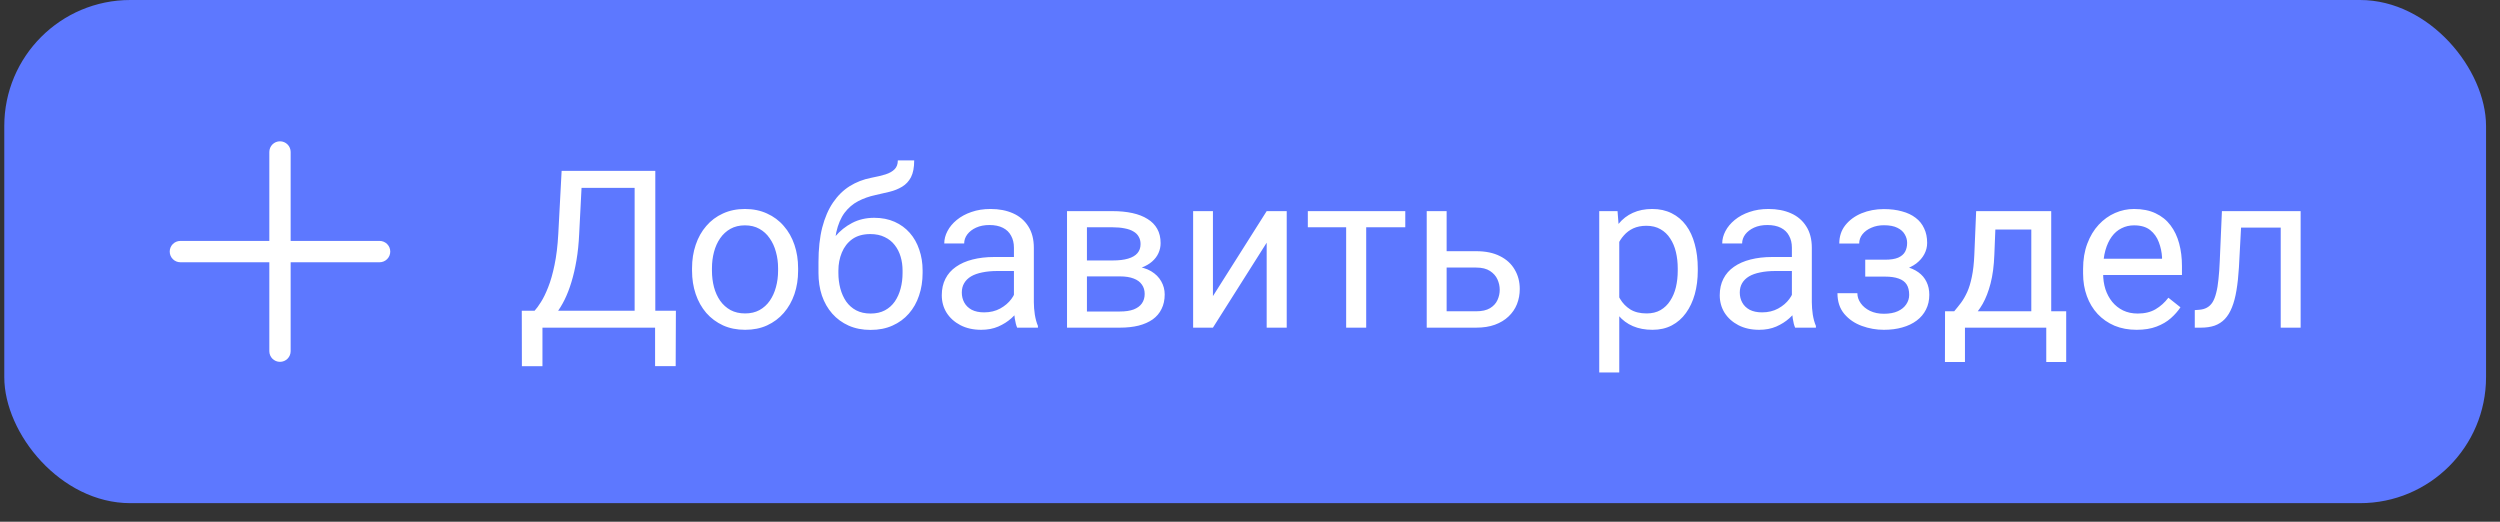 <?xml version="1.0" encoding="UTF-8"?> <svg xmlns="http://www.w3.org/2000/svg" width="115" height="24" viewBox="0 0 115 24" fill="none"><rect x="0" y="0" width="115" height="24" fill="#333333" stroke="none"/><rect x="0.197" width="114.161" height="23.145" rx="5.797" fill="#5D78FF"></rect><g clip-path="url(#clip0_258_5973)"><path fill-rule="evenodd" clip-rule="evenodd" d="M13.37 6.991C13.37 6.72 13.15 6.5 12.879 6.5C12.608 6.5 12.389 6.72 12.389 6.991V11.082H8.298C8.026 11.082 7.807 11.302 7.807 11.573C7.807 11.844 8.026 12.064 8.298 12.064H12.389V16.154C12.389 16.426 12.608 16.645 12.879 16.645C13.15 16.645 13.37 16.426 13.37 16.154V12.064H17.461C17.732 12.064 17.952 11.844 17.952 11.573C17.952 11.302 17.732 11.082 17.461 11.082H13.37V6.991Z" fill="white"></path></g><path d="M30.258 14.294V15.072H24.799V14.294H30.258ZM24.953 14.294V16.846H24.007L24.002 14.294H24.953ZM31.091 14.294L31.081 16.841H30.134V14.294H31.091ZM29.322 7.859V8.642H26.162V7.859H29.322ZM30.144 7.859V15.072H29.193V7.859H30.144ZM25.835 7.859H26.791L26.642 10.762C26.622 11.198 26.581 11.601 26.518 11.971C26.456 12.338 26.378 12.673 26.285 12.977C26.193 13.281 26.087 13.553 25.968 13.794C25.849 14.032 25.722 14.238 25.587 14.413C25.451 14.585 25.309 14.727 25.161 14.839C25.016 14.948 24.869 15.026 24.72 15.072H24.284V14.294H24.591C24.677 14.202 24.774 14.068 24.884 13.893C24.996 13.718 25.106 13.492 25.215 13.215C25.328 12.934 25.425 12.592 25.508 12.189C25.593 11.786 25.651 11.311 25.681 10.762L25.835 7.859ZM31.834 12.452V12.338C31.834 11.951 31.89 11.593 32.002 11.263C32.114 10.929 32.276 10.64 32.488 10.396C32.699 10.148 32.955 9.957 33.255 9.821C33.556 9.682 33.893 9.613 34.266 9.613C34.642 9.613 34.981 9.682 35.282 9.821C35.585 9.957 35.843 10.148 36.054 10.396C36.269 10.64 36.432 10.929 36.545 11.263C36.657 11.593 36.713 11.951 36.713 12.338V12.452C36.713 12.838 36.657 13.196 36.545 13.527C36.432 13.857 36.269 14.146 36.054 14.394C35.843 14.638 35.587 14.829 35.286 14.968C34.989 15.104 34.652 15.171 34.276 15.171C33.899 15.171 33.561 15.104 33.26 14.968C32.96 14.829 32.702 14.638 32.488 14.394C32.276 14.146 32.114 13.857 32.002 13.527C31.89 13.196 31.834 12.838 31.834 12.452ZM32.75 12.338V12.452C32.75 12.719 32.782 12.972 32.844 13.21C32.907 13.444 33.001 13.652 33.127 13.834C33.255 14.015 33.416 14.159 33.607 14.265C33.799 14.367 34.022 14.418 34.276 14.418C34.527 14.418 34.746 14.367 34.935 14.265C35.126 14.159 35.285 14.015 35.41 13.834C35.536 13.652 35.63 13.444 35.693 13.21C35.759 12.972 35.792 12.719 35.792 12.452V12.338C35.792 12.073 35.759 11.824 35.693 11.59C35.63 11.352 35.534 11.142 35.405 10.961C35.28 10.776 35.121 10.63 34.93 10.525C34.742 10.419 34.52 10.366 34.266 10.366C34.015 10.366 33.794 10.419 33.602 10.525C33.414 10.63 33.255 10.776 33.127 10.961C33.001 11.142 32.907 11.352 32.844 11.59C32.782 11.824 32.75 12.073 32.75 12.338ZM41.3 7.379H42.053C42.053 7.703 42.004 7.96 41.905 8.152C41.806 8.34 41.67 8.485 41.499 8.588C41.33 8.69 41.139 8.768 40.924 8.821C40.713 8.873 40.493 8.925 40.265 8.974C39.981 9.034 39.717 9.128 39.472 9.256C39.231 9.382 39.023 9.56 38.848 9.791C38.677 10.023 38.549 10.323 38.467 10.693C38.388 11.063 38.366 11.52 38.403 12.065V12.521H37.65V12.065C37.65 11.454 37.707 10.921 37.823 10.465C37.942 10.009 38.108 9.625 38.323 9.311C38.538 8.997 38.792 8.748 39.086 8.563C39.383 8.378 39.71 8.251 40.067 8.181C40.325 8.132 40.546 8.079 40.731 8.023C40.916 7.964 41.056 7.884 41.152 7.785C41.251 7.686 41.3 7.551 41.3 7.379ZM40.216 10.019C40.566 10.019 40.878 10.081 41.152 10.203C41.426 10.325 41.659 10.495 41.85 10.713C42.042 10.931 42.187 11.188 42.286 11.486C42.389 11.78 42.44 12.1 42.44 12.447V12.556C42.44 12.929 42.385 13.276 42.276 13.596C42.171 13.913 42.014 14.191 41.806 14.428C41.601 14.663 41.35 14.846 41.053 14.978C40.759 15.11 40.424 15.176 40.047 15.176C39.671 15.176 39.334 15.11 39.037 14.978C38.743 14.846 38.492 14.663 38.284 14.428C38.075 14.191 37.917 13.913 37.808 13.596C37.702 13.276 37.65 12.929 37.65 12.556V12.447C37.65 12.364 37.664 12.283 37.694 12.204C37.724 12.125 37.76 12.044 37.803 11.961C37.849 11.879 37.891 11.791 37.927 11.699C38.049 11.402 38.216 11.126 38.427 10.871C38.642 10.617 38.898 10.412 39.195 10.257C39.496 10.099 39.836 10.019 40.216 10.019ZM40.037 10.767C39.7 10.767 39.423 10.845 39.205 11C38.99 11.155 38.83 11.362 38.724 11.619C38.619 11.874 38.566 12.149 38.566 12.447V12.556C38.566 12.807 38.596 13.044 38.655 13.269C38.715 13.494 38.804 13.693 38.923 13.868C39.045 14.04 39.198 14.176 39.383 14.275C39.572 14.374 39.793 14.423 40.047 14.423C40.301 14.423 40.521 14.374 40.706 14.275C40.891 14.176 41.043 14.04 41.162 13.868C41.281 13.693 41.37 13.494 41.429 13.269C41.489 13.044 41.518 12.807 41.518 12.556V12.447C41.518 12.222 41.489 12.009 41.429 11.808C41.37 11.606 41.279 11.428 41.157 11.273C41.038 11.117 40.884 10.995 40.696 10.906C40.511 10.814 40.291 10.767 40.037 10.767ZM46.641 14.156V11.396C46.641 11.185 46.598 11.002 46.512 10.847C46.429 10.688 46.304 10.566 46.135 10.48C45.967 10.394 45.759 10.351 45.511 10.351C45.28 10.351 45.077 10.391 44.902 10.47C44.73 10.549 44.595 10.653 44.496 10.782C44.4 10.911 44.352 11.05 44.352 11.198H43.436C43.436 11.007 43.485 10.817 43.584 10.629C43.683 10.44 43.825 10.27 44.01 10.118C44.199 9.963 44.423 9.841 44.684 9.752C44.948 9.659 45.242 9.613 45.566 9.613C45.955 9.613 46.299 9.679 46.596 9.811C46.897 9.943 47.131 10.143 47.3 10.411C47.471 10.675 47.557 11.007 47.557 11.406V13.903C47.557 14.082 47.572 14.271 47.602 14.473C47.635 14.674 47.683 14.848 47.745 14.993V15.072H46.789C46.743 14.967 46.707 14.826 46.68 14.651C46.654 14.473 46.641 14.308 46.641 14.156ZM46.799 11.822L46.809 12.466H45.883C45.622 12.466 45.389 12.488 45.184 12.531C44.98 12.571 44.808 12.632 44.669 12.714C44.53 12.797 44.425 12.901 44.352 13.026C44.279 13.149 44.243 13.292 44.243 13.457C44.243 13.626 44.281 13.779 44.357 13.918C44.433 14.057 44.547 14.167 44.699 14.25C44.854 14.329 45.044 14.369 45.269 14.369C45.549 14.369 45.797 14.309 46.012 14.191C46.226 14.072 46.396 13.926 46.522 13.755C46.651 13.583 46.72 13.416 46.73 13.254L47.121 13.695C47.098 13.834 47.035 13.987 46.933 14.156C46.831 14.324 46.694 14.486 46.522 14.641C46.353 14.793 46.152 14.92 45.917 15.023C45.686 15.122 45.425 15.171 45.135 15.171C44.772 15.171 44.453 15.1 44.179 14.958C43.908 14.816 43.697 14.626 43.545 14.389C43.396 14.148 43.322 13.878 43.322 13.581C43.322 13.294 43.378 13.041 43.49 12.823C43.602 12.602 43.764 12.419 43.975 12.273C44.187 12.125 44.441 12.012 44.738 11.937C45.036 11.861 45.368 11.822 45.734 11.822H46.799ZM51.515 12.714H49.757L49.747 11.981H51.183C51.467 11.981 51.703 11.953 51.892 11.897C52.083 11.841 52.227 11.757 52.323 11.644C52.419 11.532 52.466 11.393 52.466 11.228C52.466 11.099 52.438 10.987 52.382 10.891C52.329 10.792 52.248 10.711 52.139 10.649C52.031 10.582 51.895 10.535 51.733 10.505C51.575 10.472 51.388 10.455 51.173 10.455H49.999V15.072H49.083V9.712H51.173C51.514 9.712 51.819 9.742 52.09 9.801C52.364 9.861 52.597 9.952 52.788 10.074C52.983 10.193 53.132 10.345 53.234 10.53C53.337 10.714 53.388 10.932 53.388 11.184C53.388 11.345 53.355 11.499 53.289 11.644C53.223 11.79 53.125 11.918 52.996 12.031C52.868 12.143 52.709 12.235 52.521 12.308C52.333 12.377 52.116 12.422 51.872 12.442L51.515 12.714ZM51.515 15.072H49.425L49.88 14.329H51.515C51.77 14.329 51.981 14.298 52.149 14.235C52.318 14.169 52.443 14.076 52.526 13.958C52.612 13.835 52.655 13.69 52.655 13.522C52.655 13.353 52.612 13.21 52.526 13.091C52.443 12.969 52.318 12.876 52.149 12.813C51.981 12.747 51.77 12.714 51.515 12.714H50.123L50.133 11.981H51.872L52.204 12.258C52.498 12.282 52.747 12.354 52.952 12.476C53.157 12.599 53.312 12.754 53.417 12.942C53.523 13.127 53.576 13.329 53.576 13.546C53.576 13.797 53.528 14.019 53.432 14.21C53.34 14.402 53.205 14.562 53.026 14.691C52.848 14.816 52.632 14.912 52.377 14.978C52.123 15.041 51.836 15.072 51.515 15.072ZM55.795 13.621L58.267 9.712H59.189V15.072H58.267V11.164L55.795 15.072H54.884V9.712H55.795V13.621ZM62.845 9.712V15.072H61.923V9.712H62.845ZM64.643 9.712V10.455H60.16V9.712H64.643ZM66.297 11.555H67.907C68.34 11.555 68.705 11.631 69.002 11.783C69.299 11.931 69.524 12.138 69.676 12.402C69.831 12.663 69.909 12.96 69.909 13.294C69.909 13.541 69.866 13.774 69.78 13.992C69.694 14.207 69.565 14.395 69.394 14.557C69.225 14.719 69.016 14.846 68.764 14.938C68.517 15.028 68.231 15.072 67.907 15.072H65.629V9.712H66.545V14.319H67.907C68.172 14.319 68.383 14.271 68.542 14.176C68.7 14.08 68.814 13.956 68.883 13.804C68.953 13.652 68.987 13.494 68.987 13.329C68.987 13.167 68.953 13.008 68.883 12.853C68.814 12.698 68.7 12.569 68.542 12.466C68.383 12.361 68.172 12.308 67.907 12.308H66.297V11.555ZM74.486 10.743V17.133H73.565V9.712H74.407L74.486 10.743ZM78.098 12.348V12.452C78.098 12.841 78.051 13.203 77.959 13.537C77.866 13.867 77.731 14.154 77.553 14.399C77.378 14.643 77.161 14.833 76.904 14.968C76.646 15.104 76.35 15.171 76.017 15.171C75.677 15.171 75.376 15.115 75.115 15.003C74.854 14.891 74.633 14.727 74.451 14.512C74.27 14.298 74.125 14.04 74.016 13.74C73.91 13.439 73.837 13.101 73.798 12.724V12.169C73.837 11.773 73.912 11.418 74.02 11.104C74.129 10.79 74.273 10.523 74.451 10.302C74.633 10.077 74.853 9.907 75.11 9.791C75.368 9.673 75.665 9.613 76.002 9.613C76.339 9.613 76.638 9.679 76.899 9.811C77.16 9.94 77.379 10.125 77.558 10.366C77.736 10.607 77.87 10.896 77.959 11.233C78.051 11.567 78.098 11.938 78.098 12.348ZM77.176 12.452V12.348C77.176 12.08 77.148 11.829 77.092 11.595C77.036 11.357 76.948 11.149 76.829 10.97C76.714 10.789 76.565 10.647 76.383 10.544C76.202 10.439 75.986 10.386 75.735 10.386C75.503 10.386 75.302 10.426 75.13 10.505C74.962 10.584 74.818 10.691 74.699 10.827C74.58 10.959 74.483 11.111 74.407 11.283C74.334 11.451 74.28 11.626 74.243 11.808V13.091C74.309 13.322 74.402 13.54 74.521 13.745C74.64 13.946 74.798 14.11 74.996 14.235C75.195 14.357 75.444 14.418 75.745 14.418C75.992 14.418 76.205 14.367 76.383 14.265C76.565 14.159 76.714 14.015 76.829 13.834C76.948 13.652 77.036 13.444 77.092 13.21C77.148 12.972 77.176 12.719 77.176 12.452ZM82.427 14.156V11.396C82.427 11.185 82.384 11.002 82.298 10.847C82.216 10.688 82.09 10.566 81.922 10.48C81.754 10.394 81.545 10.351 81.298 10.351C81.067 10.351 80.863 10.391 80.688 10.47C80.517 10.549 80.381 10.653 80.282 10.782C80.186 10.911 80.138 11.05 80.138 11.198H79.222C79.222 11.007 79.272 10.817 79.371 10.629C79.47 10.44 79.612 10.27 79.797 10.118C79.985 9.963 80.21 9.841 80.47 9.752C80.735 9.659 81.029 9.613 81.352 9.613C81.742 9.613 82.085 9.679 82.383 9.811C82.683 9.943 82.918 10.143 83.086 10.411C83.258 10.675 83.344 11.007 83.344 11.406V13.903C83.344 14.082 83.359 14.271 83.388 14.473C83.421 14.674 83.469 14.848 83.532 14.993V15.072H82.576C82.53 14.967 82.493 14.826 82.467 14.651C82.44 14.473 82.427 14.308 82.427 14.156ZM82.586 11.822L82.596 12.466H81.669C81.408 12.466 81.175 12.488 80.971 12.531C80.766 12.571 80.594 12.632 80.456 12.714C80.317 12.797 80.211 12.901 80.138 13.026C80.066 13.149 80.03 13.292 80.03 13.457C80.03 13.626 80.067 13.779 80.144 13.918C80.219 14.057 80.333 14.167 80.485 14.25C80.641 14.329 80.83 14.369 81.055 14.369C81.336 14.369 81.583 14.309 81.798 14.191C82.013 14.072 82.183 13.926 82.308 13.755C82.437 13.583 82.507 13.416 82.516 13.254L82.908 13.695C82.885 13.834 82.822 13.987 82.719 14.156C82.617 14.324 82.48 14.486 82.308 14.641C82.14 14.793 81.938 14.92 81.704 15.023C81.473 15.122 81.212 15.171 80.921 15.171C80.558 15.171 80.239 15.1 79.965 14.958C79.694 14.816 79.483 14.626 79.331 14.389C79.182 14.148 79.108 13.878 79.108 13.581C79.108 13.294 79.164 13.041 79.277 12.823C79.389 12.602 79.551 12.419 79.762 12.273C79.973 12.125 80.228 12.012 80.525 11.937C80.822 11.861 81.154 11.822 81.521 11.822H82.586ZM86.787 12.511H85.801V11.946H86.712C86.967 11.946 87.168 11.915 87.317 11.852C87.465 11.786 87.571 11.695 87.634 11.58C87.696 11.464 87.728 11.329 87.728 11.174C87.728 11.035 87.692 10.904 87.619 10.782C87.549 10.657 87.437 10.556 87.282 10.48C87.127 10.401 86.919 10.361 86.658 10.361C86.446 10.361 86.255 10.399 86.083 10.475C85.911 10.548 85.774 10.649 85.672 10.777C85.573 10.903 85.523 11.045 85.523 11.203H84.607C84.607 10.876 84.699 10.596 84.884 10.361C85.073 10.123 85.322 9.94 85.632 9.811C85.946 9.682 86.288 9.618 86.658 9.618C86.968 9.618 87.246 9.653 87.49 9.722C87.738 9.788 87.947 9.887 88.119 10.019C88.291 10.148 88.421 10.31 88.51 10.505C88.603 10.696 88.649 10.919 88.649 11.174C88.649 11.355 88.606 11.527 88.52 11.689C88.435 11.851 88.311 11.994 88.149 12.12C87.987 12.242 87.791 12.338 87.559 12.407C87.332 12.476 87.074 12.511 86.787 12.511ZM85.801 12.164H86.787C87.107 12.164 87.389 12.196 87.634 12.258C87.878 12.318 88.083 12.407 88.248 12.526C88.413 12.645 88.537 12.792 88.62 12.967C88.705 13.139 88.748 13.337 88.748 13.561C88.748 13.812 88.697 14.039 88.595 14.24C88.496 14.438 88.354 14.607 88.169 14.745C87.984 14.884 87.763 14.99 87.505 15.062C87.251 15.135 86.968 15.171 86.658 15.171C86.311 15.171 85.974 15.112 85.647 14.993C85.32 14.874 85.051 14.691 84.84 14.443C84.628 14.192 84.523 13.873 84.523 13.487H85.439C85.439 13.649 85.49 13.802 85.593 13.948C85.695 14.093 85.837 14.21 86.019 14.3C86.204 14.389 86.417 14.433 86.658 14.433C86.915 14.433 87.13 14.394 87.302 14.314C87.474 14.235 87.602 14.129 87.688 13.997C87.777 13.865 87.822 13.722 87.822 13.566C87.822 13.365 87.782 13.203 87.703 13.081C87.624 12.959 87.502 12.87 87.337 12.813C87.175 12.754 86.967 12.724 86.712 12.724H85.801V12.164ZM90.903 9.712H91.82L91.74 11.719C91.721 12.227 91.663 12.666 91.567 13.036C91.471 13.406 91.349 13.722 91.201 13.982C91.052 14.24 90.885 14.456 90.7 14.631C90.519 14.806 90.33 14.953 90.135 15.072H89.68L89.704 14.324L89.893 14.319C90.002 14.191 90.107 14.058 90.21 13.923C90.312 13.784 90.406 13.621 90.492 13.432C90.578 13.241 90.649 13.008 90.705 12.734C90.764 12.457 90.802 12.118 90.819 11.719L90.903 9.712ZM91.131 9.712H94.356V15.072H93.44V10.559H91.131V9.712ZM89.472 14.319H95.045V16.652H94.128V15.072H90.388V16.652H89.467L89.472 14.319ZM98.284 15.171C97.911 15.171 97.573 15.109 97.269 14.983C96.968 14.854 96.709 14.674 96.491 14.443C96.276 14.212 96.111 13.938 95.996 13.621C95.88 13.304 95.822 12.957 95.822 12.581V12.372C95.822 11.937 95.887 11.548 96.016 11.208C96.144 10.865 96.319 10.574 96.541 10.336C96.762 10.099 97.013 9.919 97.294 9.796C97.574 9.674 97.865 9.613 98.165 9.613C98.549 9.613 98.879 9.679 99.156 9.811C99.437 9.943 99.667 10.128 99.845 10.366C100.023 10.601 100.155 10.878 100.241 11.198C100.327 11.515 100.37 11.862 100.37 12.239V12.65H96.367V11.902H99.454V11.832C99.44 11.595 99.391 11.364 99.305 11.139C99.222 10.914 99.09 10.729 98.909 10.584C98.727 10.439 98.479 10.366 98.165 10.366C97.957 10.366 97.766 10.411 97.591 10.5C97.416 10.586 97.266 10.714 97.14 10.886C97.015 11.058 96.917 11.268 96.848 11.515C96.778 11.763 96.744 12.049 96.744 12.372V12.581C96.744 12.835 96.778 13.074 96.848 13.299C96.921 13.52 97.025 13.715 97.16 13.883C97.299 14.052 97.465 14.184 97.66 14.28C97.858 14.375 98.083 14.423 98.334 14.423C98.658 14.423 98.932 14.357 99.156 14.225C99.381 14.093 99.577 13.916 99.746 13.695L100.301 14.136C100.185 14.311 100.038 14.478 99.86 14.636C99.681 14.795 99.462 14.924 99.201 15.023C98.943 15.122 98.638 15.171 98.284 15.171ZM105.022 9.712V10.47H102.431V9.712H105.022ZM105.829 9.712V15.072H104.913V9.712H105.829ZM102.208 9.712H103.129L102.991 12.298C102.967 12.698 102.929 13.051 102.877 13.358C102.827 13.662 102.758 13.923 102.669 14.141C102.583 14.359 102.474 14.537 102.342 14.676C102.213 14.811 102.058 14.912 101.876 14.978C101.694 15.041 101.485 15.072 101.247 15.072H100.96V14.265L101.158 14.25C101.3 14.24 101.42 14.207 101.519 14.151C101.622 14.095 101.708 14.012 101.777 13.903C101.846 13.791 101.902 13.647 101.945 13.472C101.992 13.297 102.026 13.089 102.049 12.848C102.076 12.607 102.096 12.326 102.109 12.006L102.208 9.712Z" fill="white"></path><defs><clipPath id="clip0_258_5973"><rect x="7.807" y="6.5" width="10.146" height="10.146" fill="white"></rect></clipPath></defs></svg> 